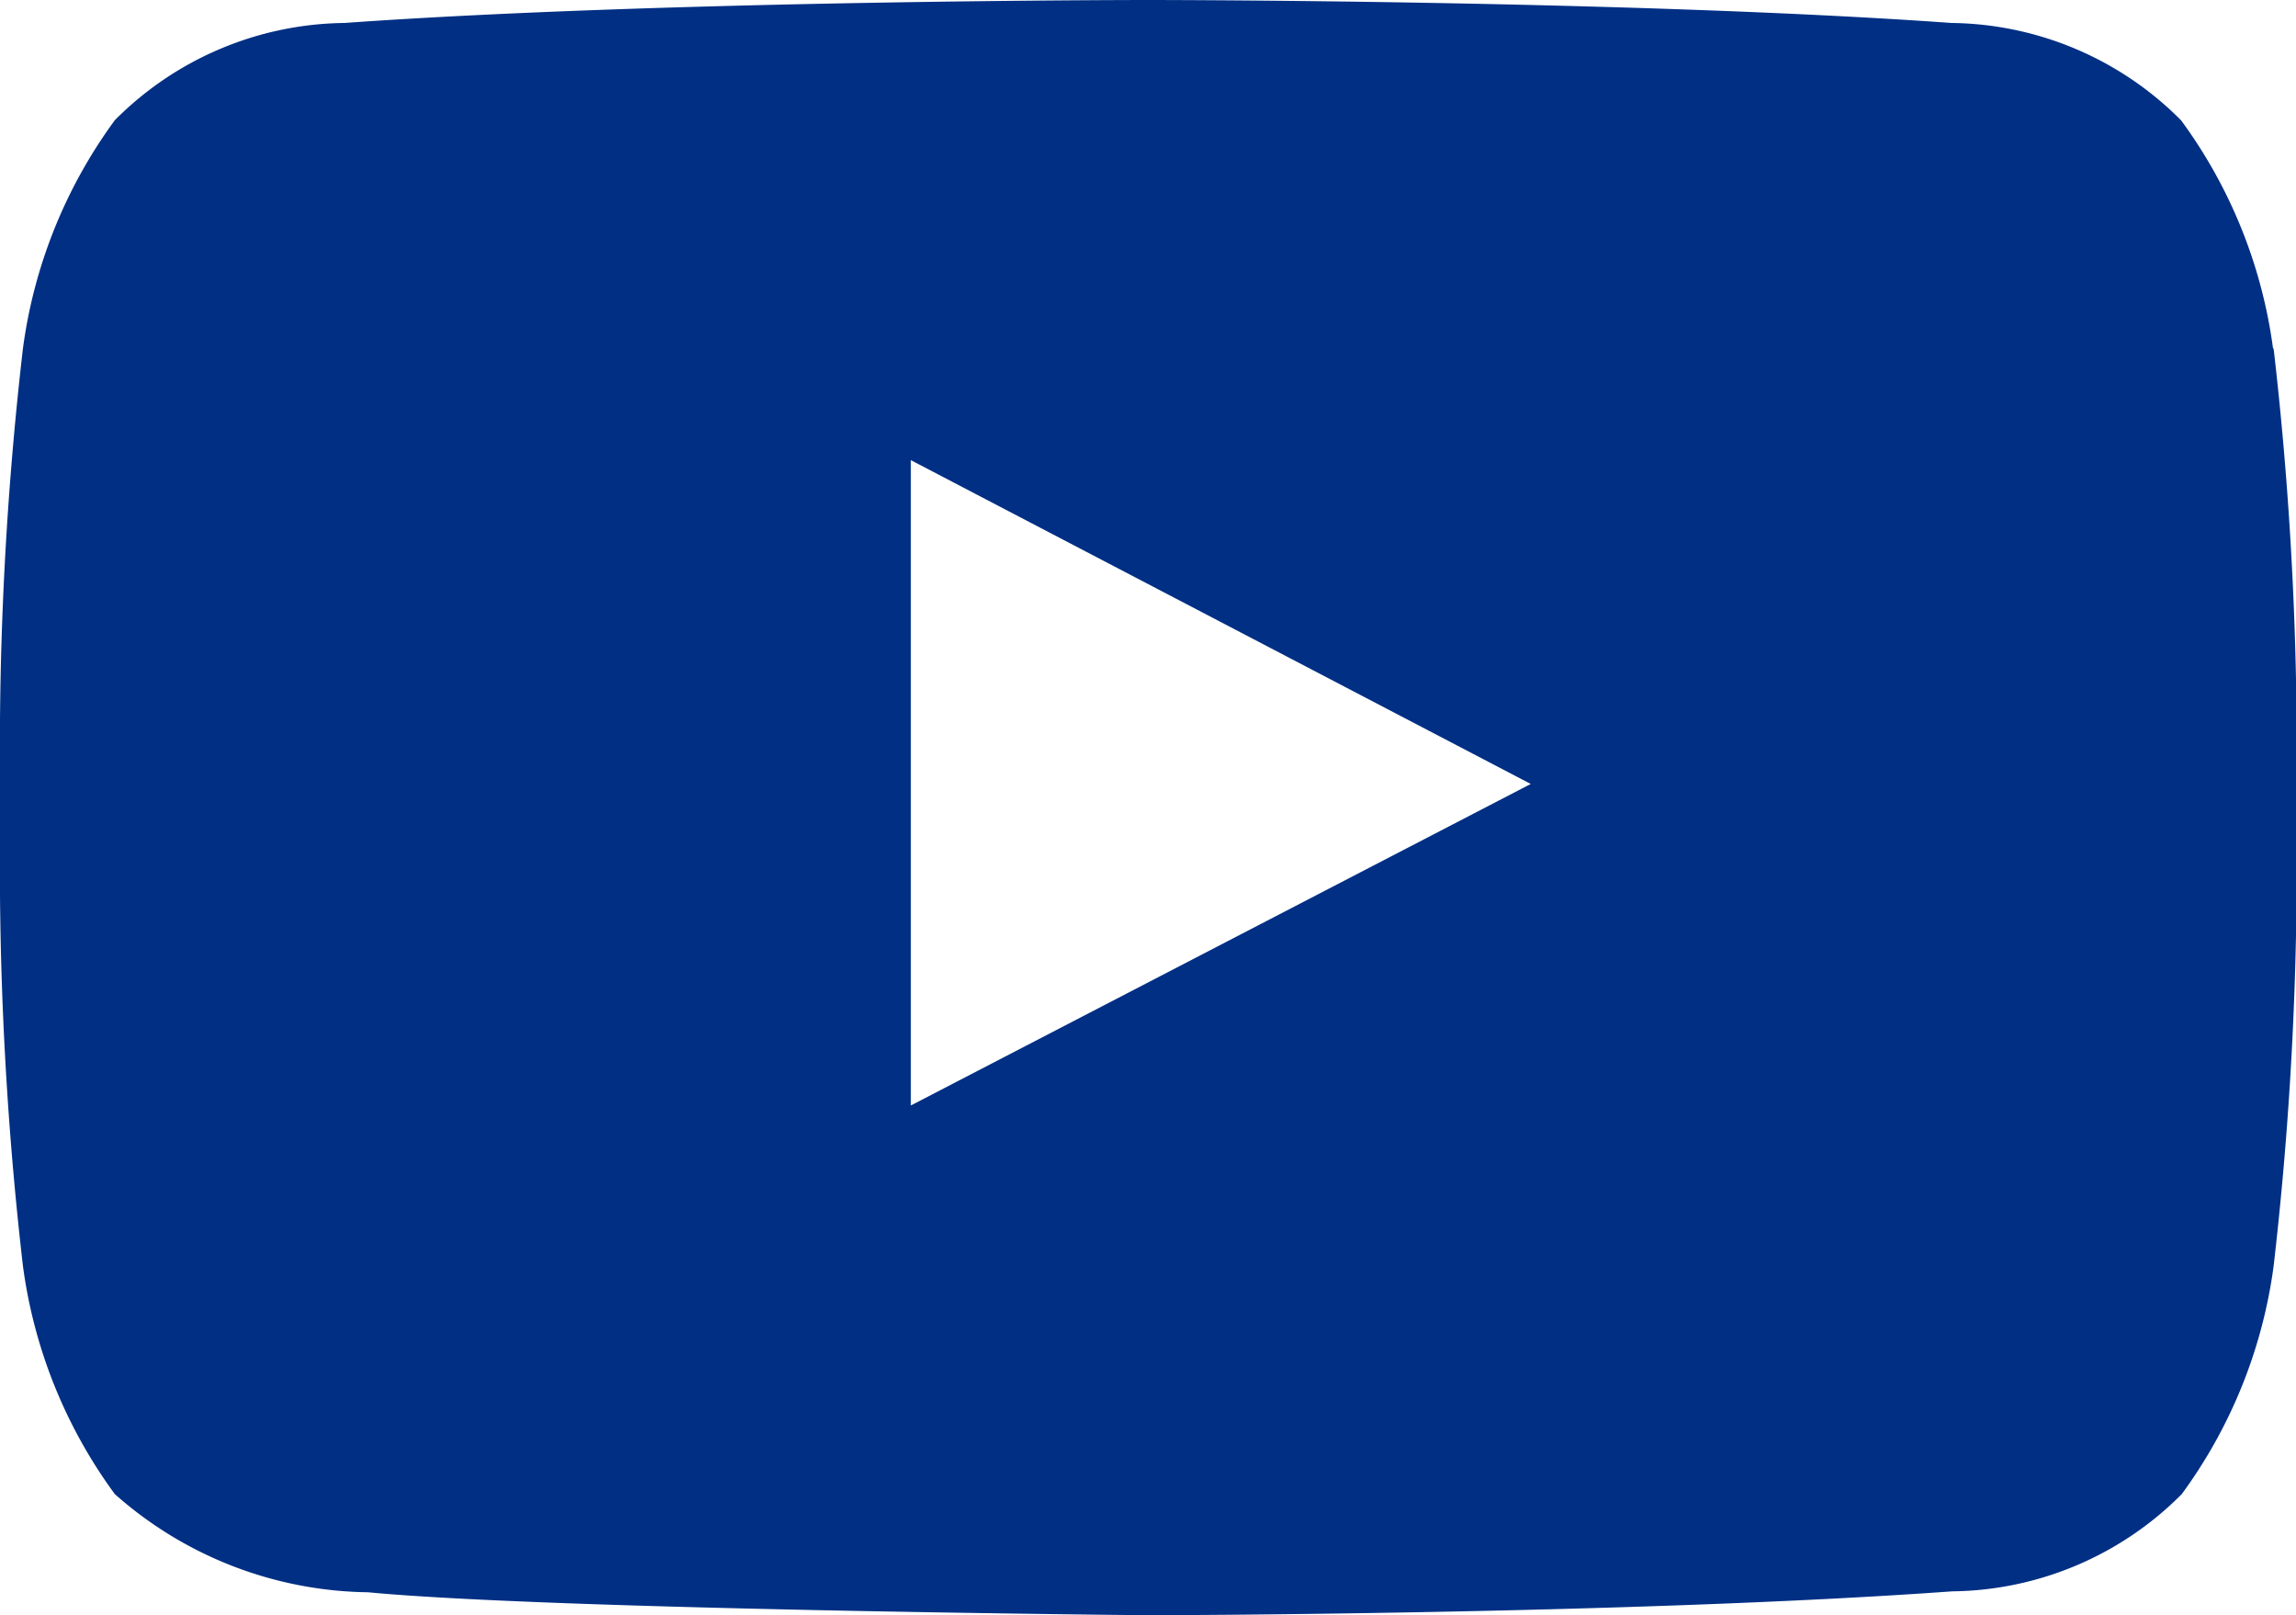 <svg id="rs-youtube" xmlns="http://www.w3.org/2000/svg" width="20" height="14.066" viewBox="0 0 20 14.066">
  <path id="icon_rs-youtube" data-name="icon/rs-youtube" d="M10.934,17.127v-5.62l5.4,2.82-5.4,2.8ZM22.8,10.535A4.317,4.317,0,0,0,22,8.549,2.862,2.862,0,0,0,20,7.7c-2.8-.2-7-.2-7-.2H13s-4.2,0-7,.2a2.862,2.862,0,0,0-2,.847,4.325,4.325,0,0,0-.8,1.986A30.254,30.254,0,0,0,3,13.772v1.517a30.271,30.271,0,0,0,.2,3.237A4.318,4.318,0,0,0,4,20.511a3.384,3.384,0,0,0,2.205.855c1.6.153,6.8.2,6.8.2s4.2-.006,7-.208a2.861,2.861,0,0,0,2-.847,4.323,4.323,0,0,0,.8-1.985,30.27,30.27,0,0,0,.2-3.237V13.772a30.237,30.237,0,0,0-.2-3.237Z" transform="translate(-3 -7.5)" fill="#002f84" fill-rule="evenodd"/>
</svg>
